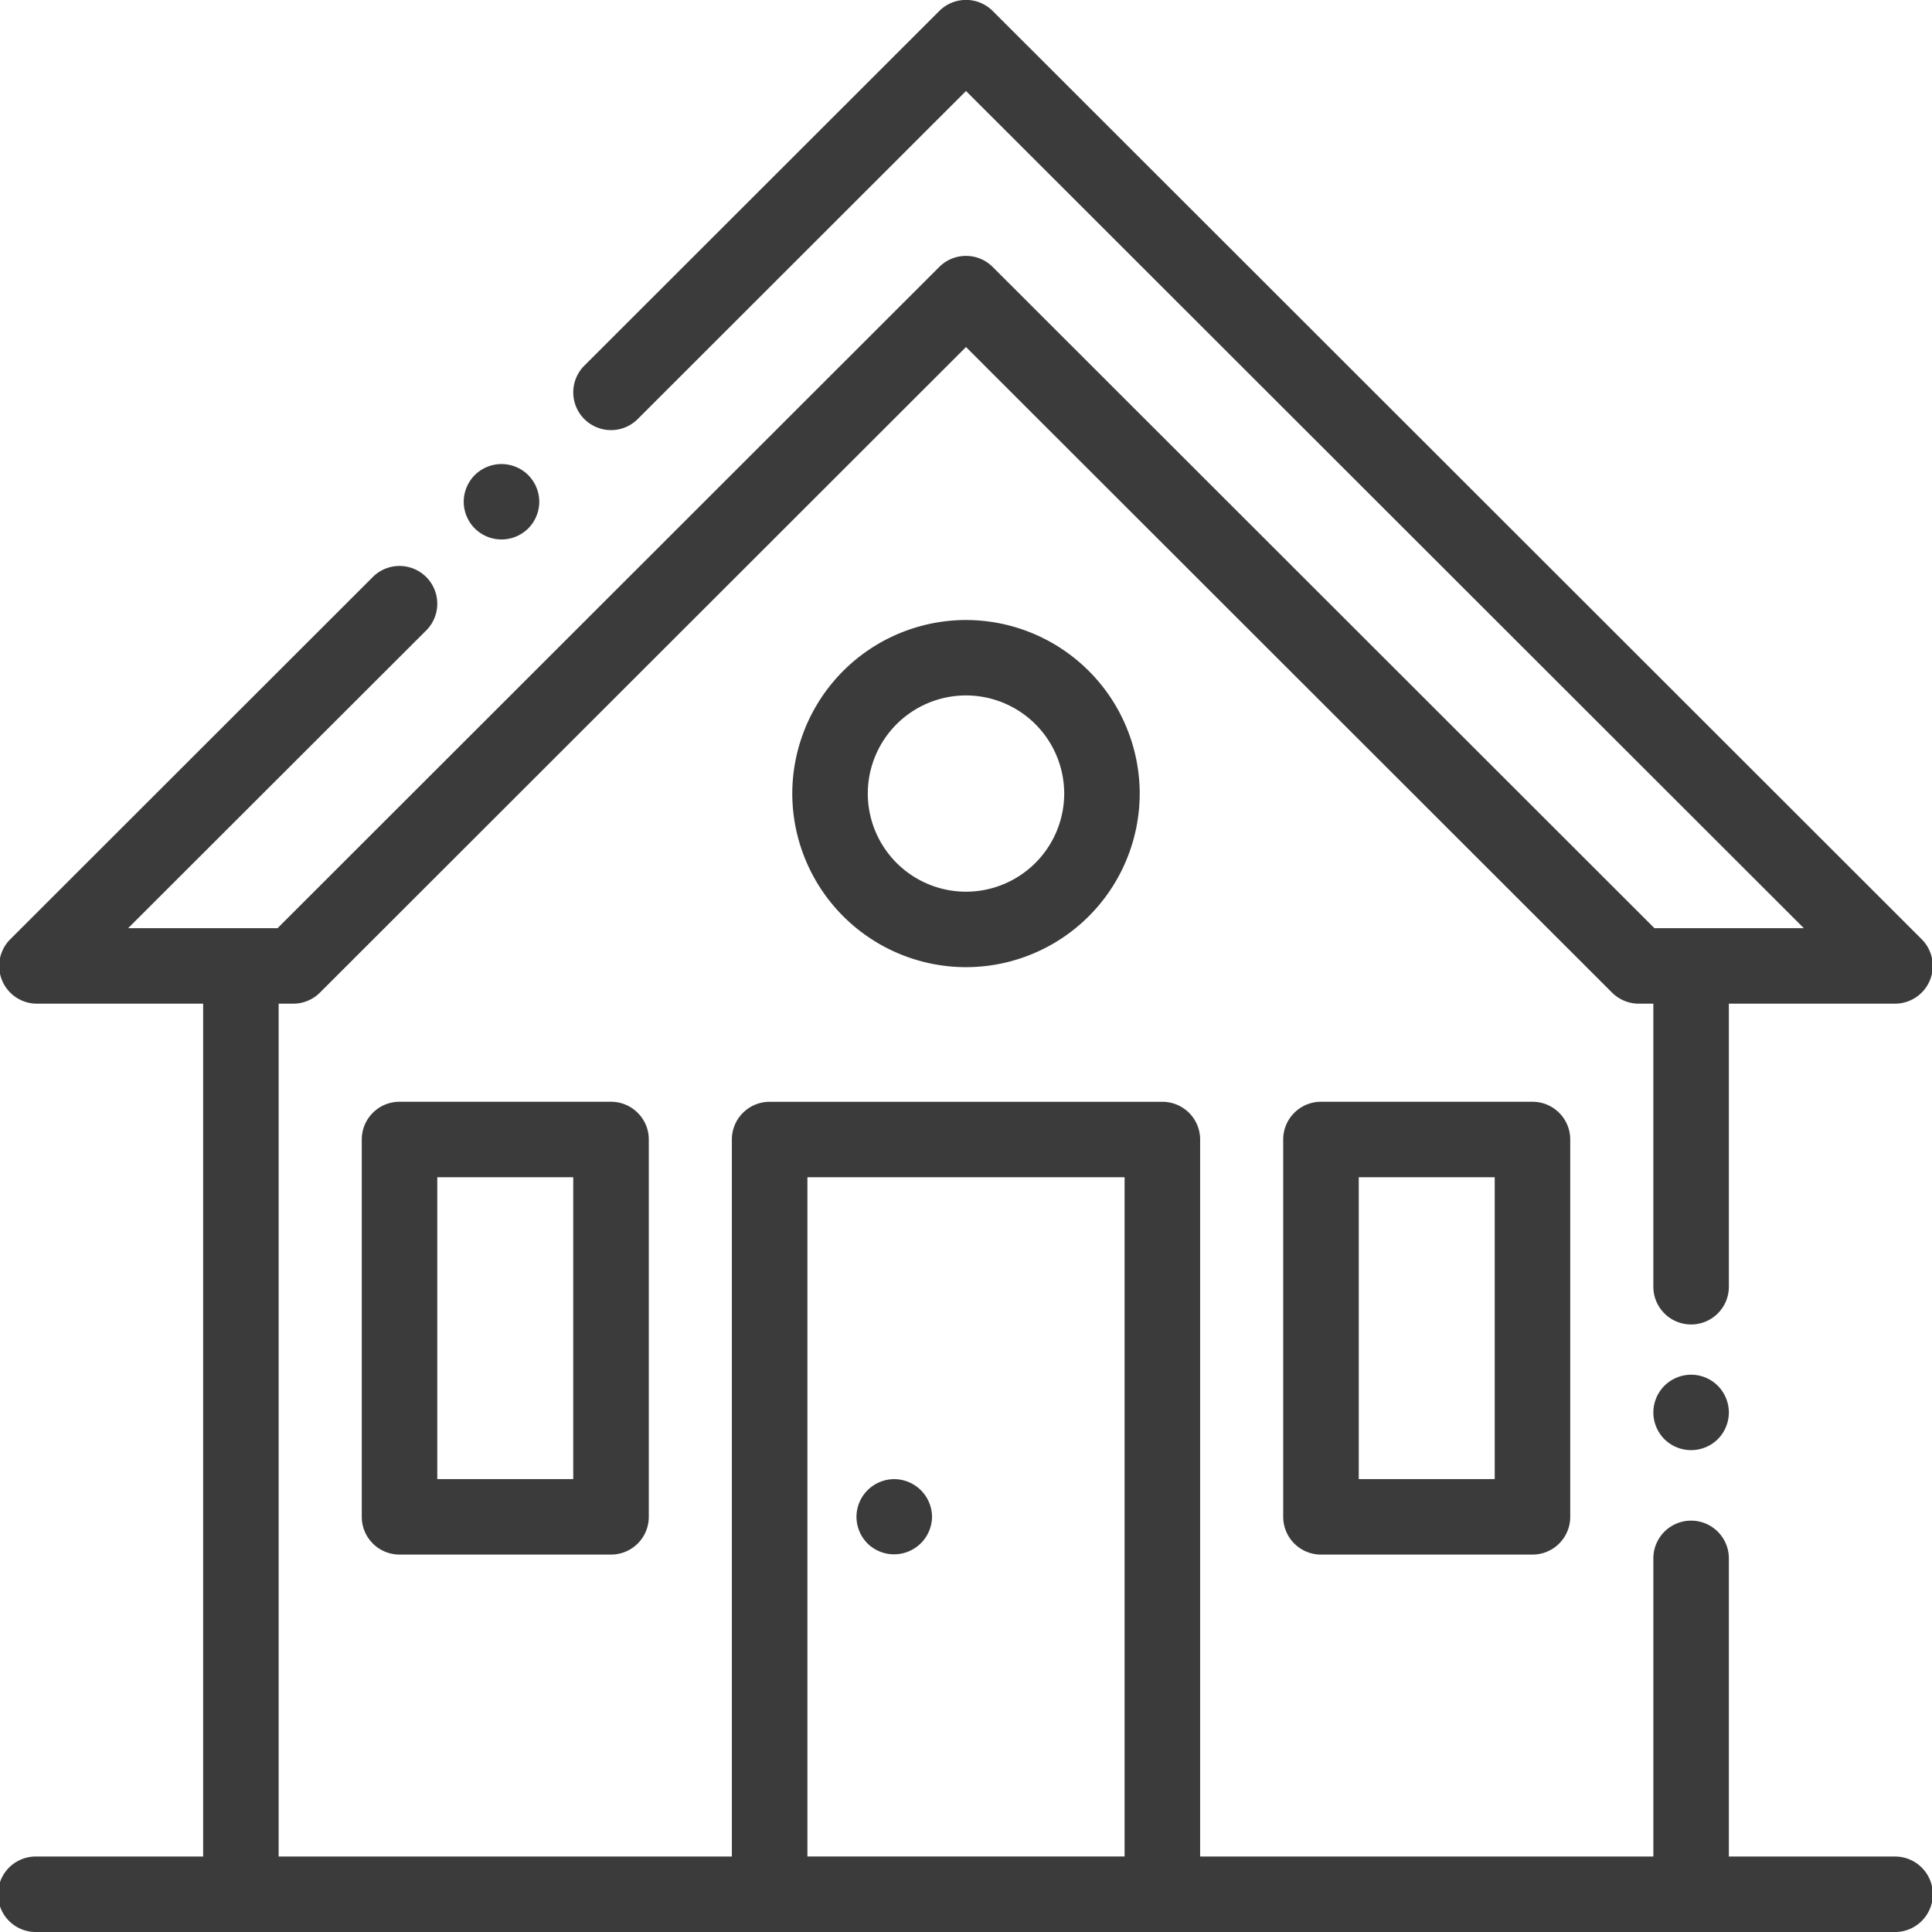 <svg xmlns="http://www.w3.org/2000/svg" width="48" height="48" viewBox="0 0 48 48"><g><g clip-path="url(#clip-1621)"><path fill="#3b3b3b" d="M48.02 47.063c0 .517-.42.937-.938.937H.919a.938.938 0 1 1 0-1.875h4.128V24.936H.919a.937.937 0 0 1-.664-1.6l9.007-9a.938.938 0 1 1 1.327 1.327L3.184 23.06h3.712l16.44-16.428a.939.939 0 0 1 1.327 0l16.441 16.428h3.712L24 2.261l-8.156 8.15a.937.937 0 1 1-1.327-1.326l8.82-8.813a.939.939 0 0 1 1.326 0l23.082 23.064a.938.938 0 0 1-.663 1.6h-4.129v7.032a.938.938 0 0 1-1.876 0v-7.032h-.361a.94.94 0 0 1-.664-.274L24 8.622 7.948 24.662a.94.94 0 0 1-.663.274h-.362v21.189h11.26V28.312c0-.518.42-.938.938-.938h9.758c.518 0 .938.42.938.938v17.813h11.26v-7.407a.938.938 0 0 1 1.876 0v7.407h4.129c.518 0 .938.42.938.938zM27.94 29.248h-7.88v16.876h7.88zm11.072-.937v9.374c0 .519-.42.938-.938.938H32.82a.938.938 0 0 1-.939-.938v-9.374c0-.518.42-.938.939-.938h5.254c.518 0 .938.42.938.938zm-1.876.937h-3.378v7.5h3.378zm-21.017-.937v9.374c0 .519-.42.938-.939.938H9.926a.938.938 0 0 1-.938-.938v-9.374c0-.518.42-.938.938-.938h5.254c.518 0 .939.42.939.938zm-1.877.937h-3.378v7.5h3.378zm14.074-9.533A4.32 4.32 0 0 1 24 24.029a4.32 4.32 0 0 1-4.316-4.313A4.32 4.32 0 0 1 24 15.404a4.32 4.32 0 0 1 4.316 4.312zm-1.876 0A2.441 2.441 0 0 0 24 17.278a2.441 2.441 0 0 0-2.44 2.438A2.442 2.442 0 0 0 24 22.154a2.442 2.442 0 0 0 2.44-2.438zm-3.284 17.97a.943.943 0 0 1-1.602.663.944.944 0 0 1-.275-.663c0-.246.1-.487.275-.661a.943.943 0 0 1 .663-.275.943.943 0 0 1 .939.936zm-9.758-25.219c0 .247-.1.489-.275.663a.946.946 0 0 1-.664.274.947.947 0 0 1-.663-.274.944.944 0 0 1-.275-.663c0-.246.1-.488.275-.663a.947.947 0 0 1 .663-.274c.247 0 .49.1.664.274a.945.945 0 0 1 .275.663zm29.555 22.626c0 .247-.1.489-.275.664a.944.944 0 0 1-1.326 0 .947.947 0 0 1-.275-.664c0-.247.1-.488.275-.663a.947.947 0 0 1 .663-.275c.247 0 .489.1.663.275a.945.945 0 0 1 .275.663z"/></g></g></svg>